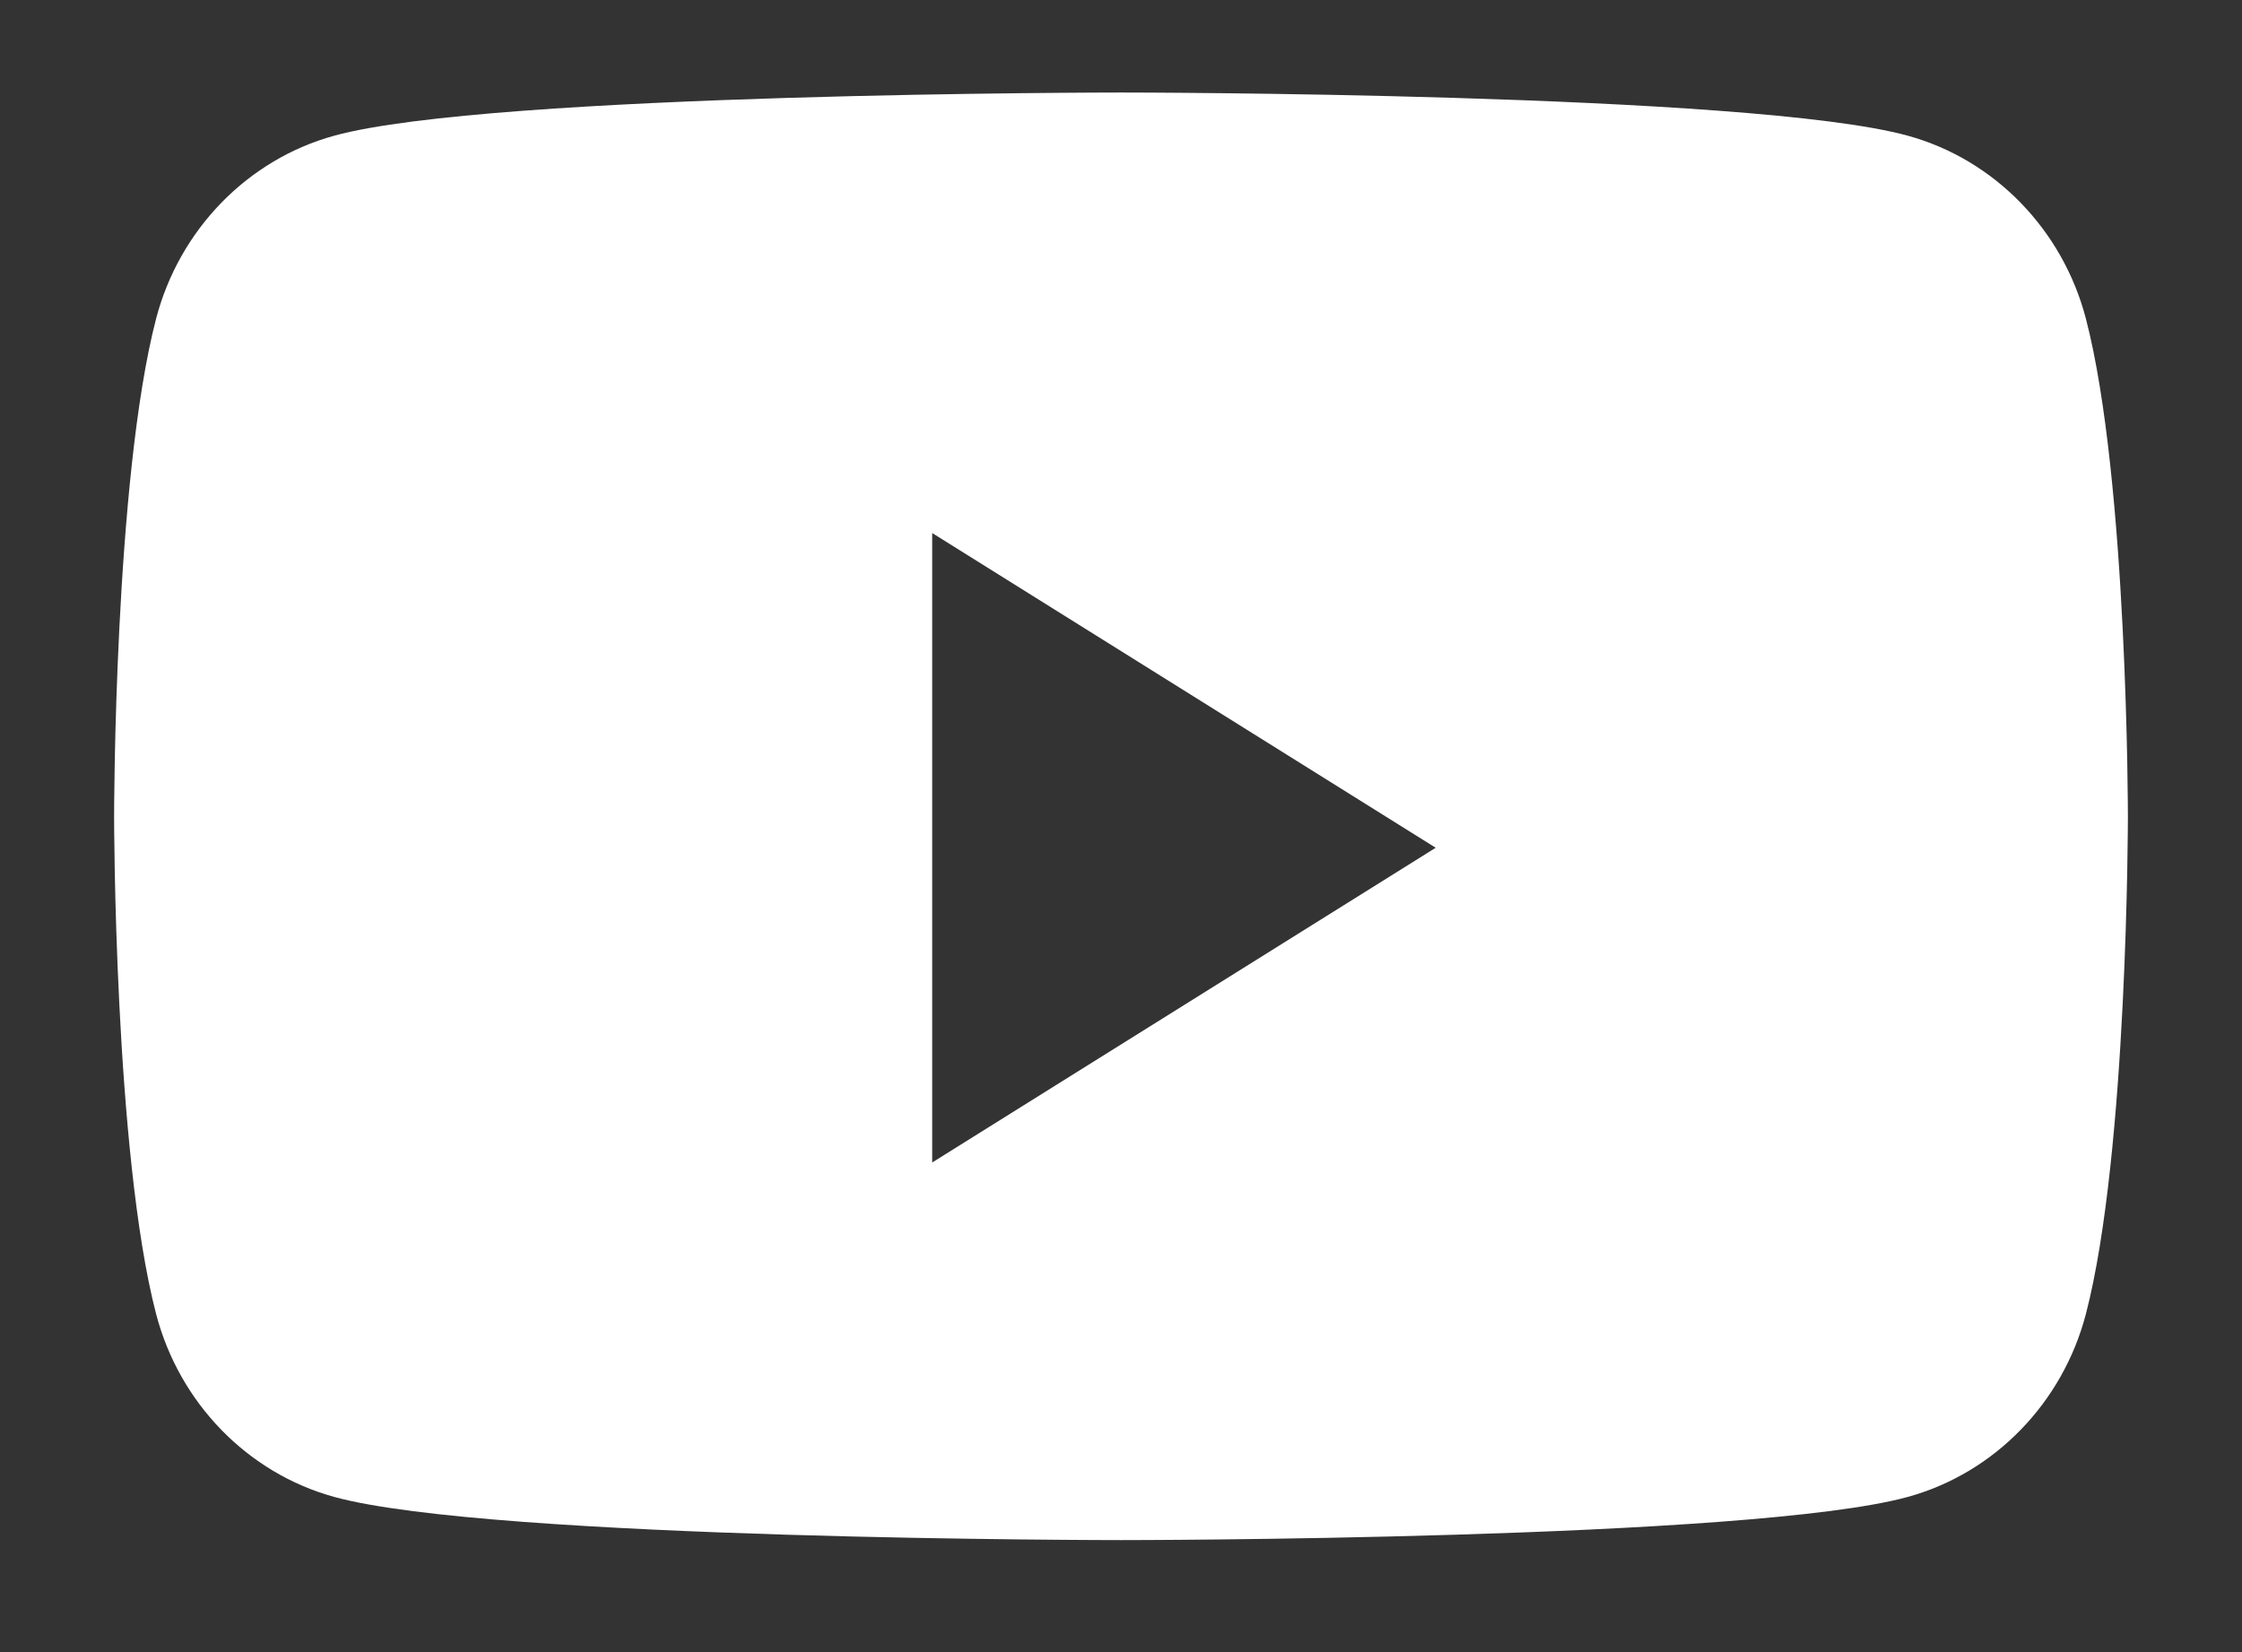 <svg width="19" height="14" viewBox="0 0 19 14" fill="none" xmlns="http://www.w3.org/2000/svg">
<rect x="0" y="0" width="19" height="14" fill="#333333" stroke="none"/>
<path fill-rule="evenodd" clip-rule="evenodd" d="M16.168 1.15C16.902 1.352 17.48 1.946 17.677 2.7C18.033 4.066 18.033 6.918 18.033 6.918C18.033 6.918 18.033 9.769 17.677 11.135C17.48 11.889 16.902 12.483 16.168 12.685C14.837 13.051 9.5 13.051 9.5 13.051C9.5 13.051 4.163 13.051 2.832 12.685C2.098 12.483 1.52 11.889 1.323 11.135C0.967 9.769 0.967 6.918 0.967 6.918C0.967 6.918 0.967 4.066 1.323 2.7C1.52 1.946 2.098 1.352 2.832 1.15C4.163 0.784 9.5 0.784 9.5 0.784C9.5 0.784 14.837 0.784 16.168 1.15ZM7.9 4.517V9.851L12.167 7.184L7.9 4.517Z" fill="white"/>
</svg>
